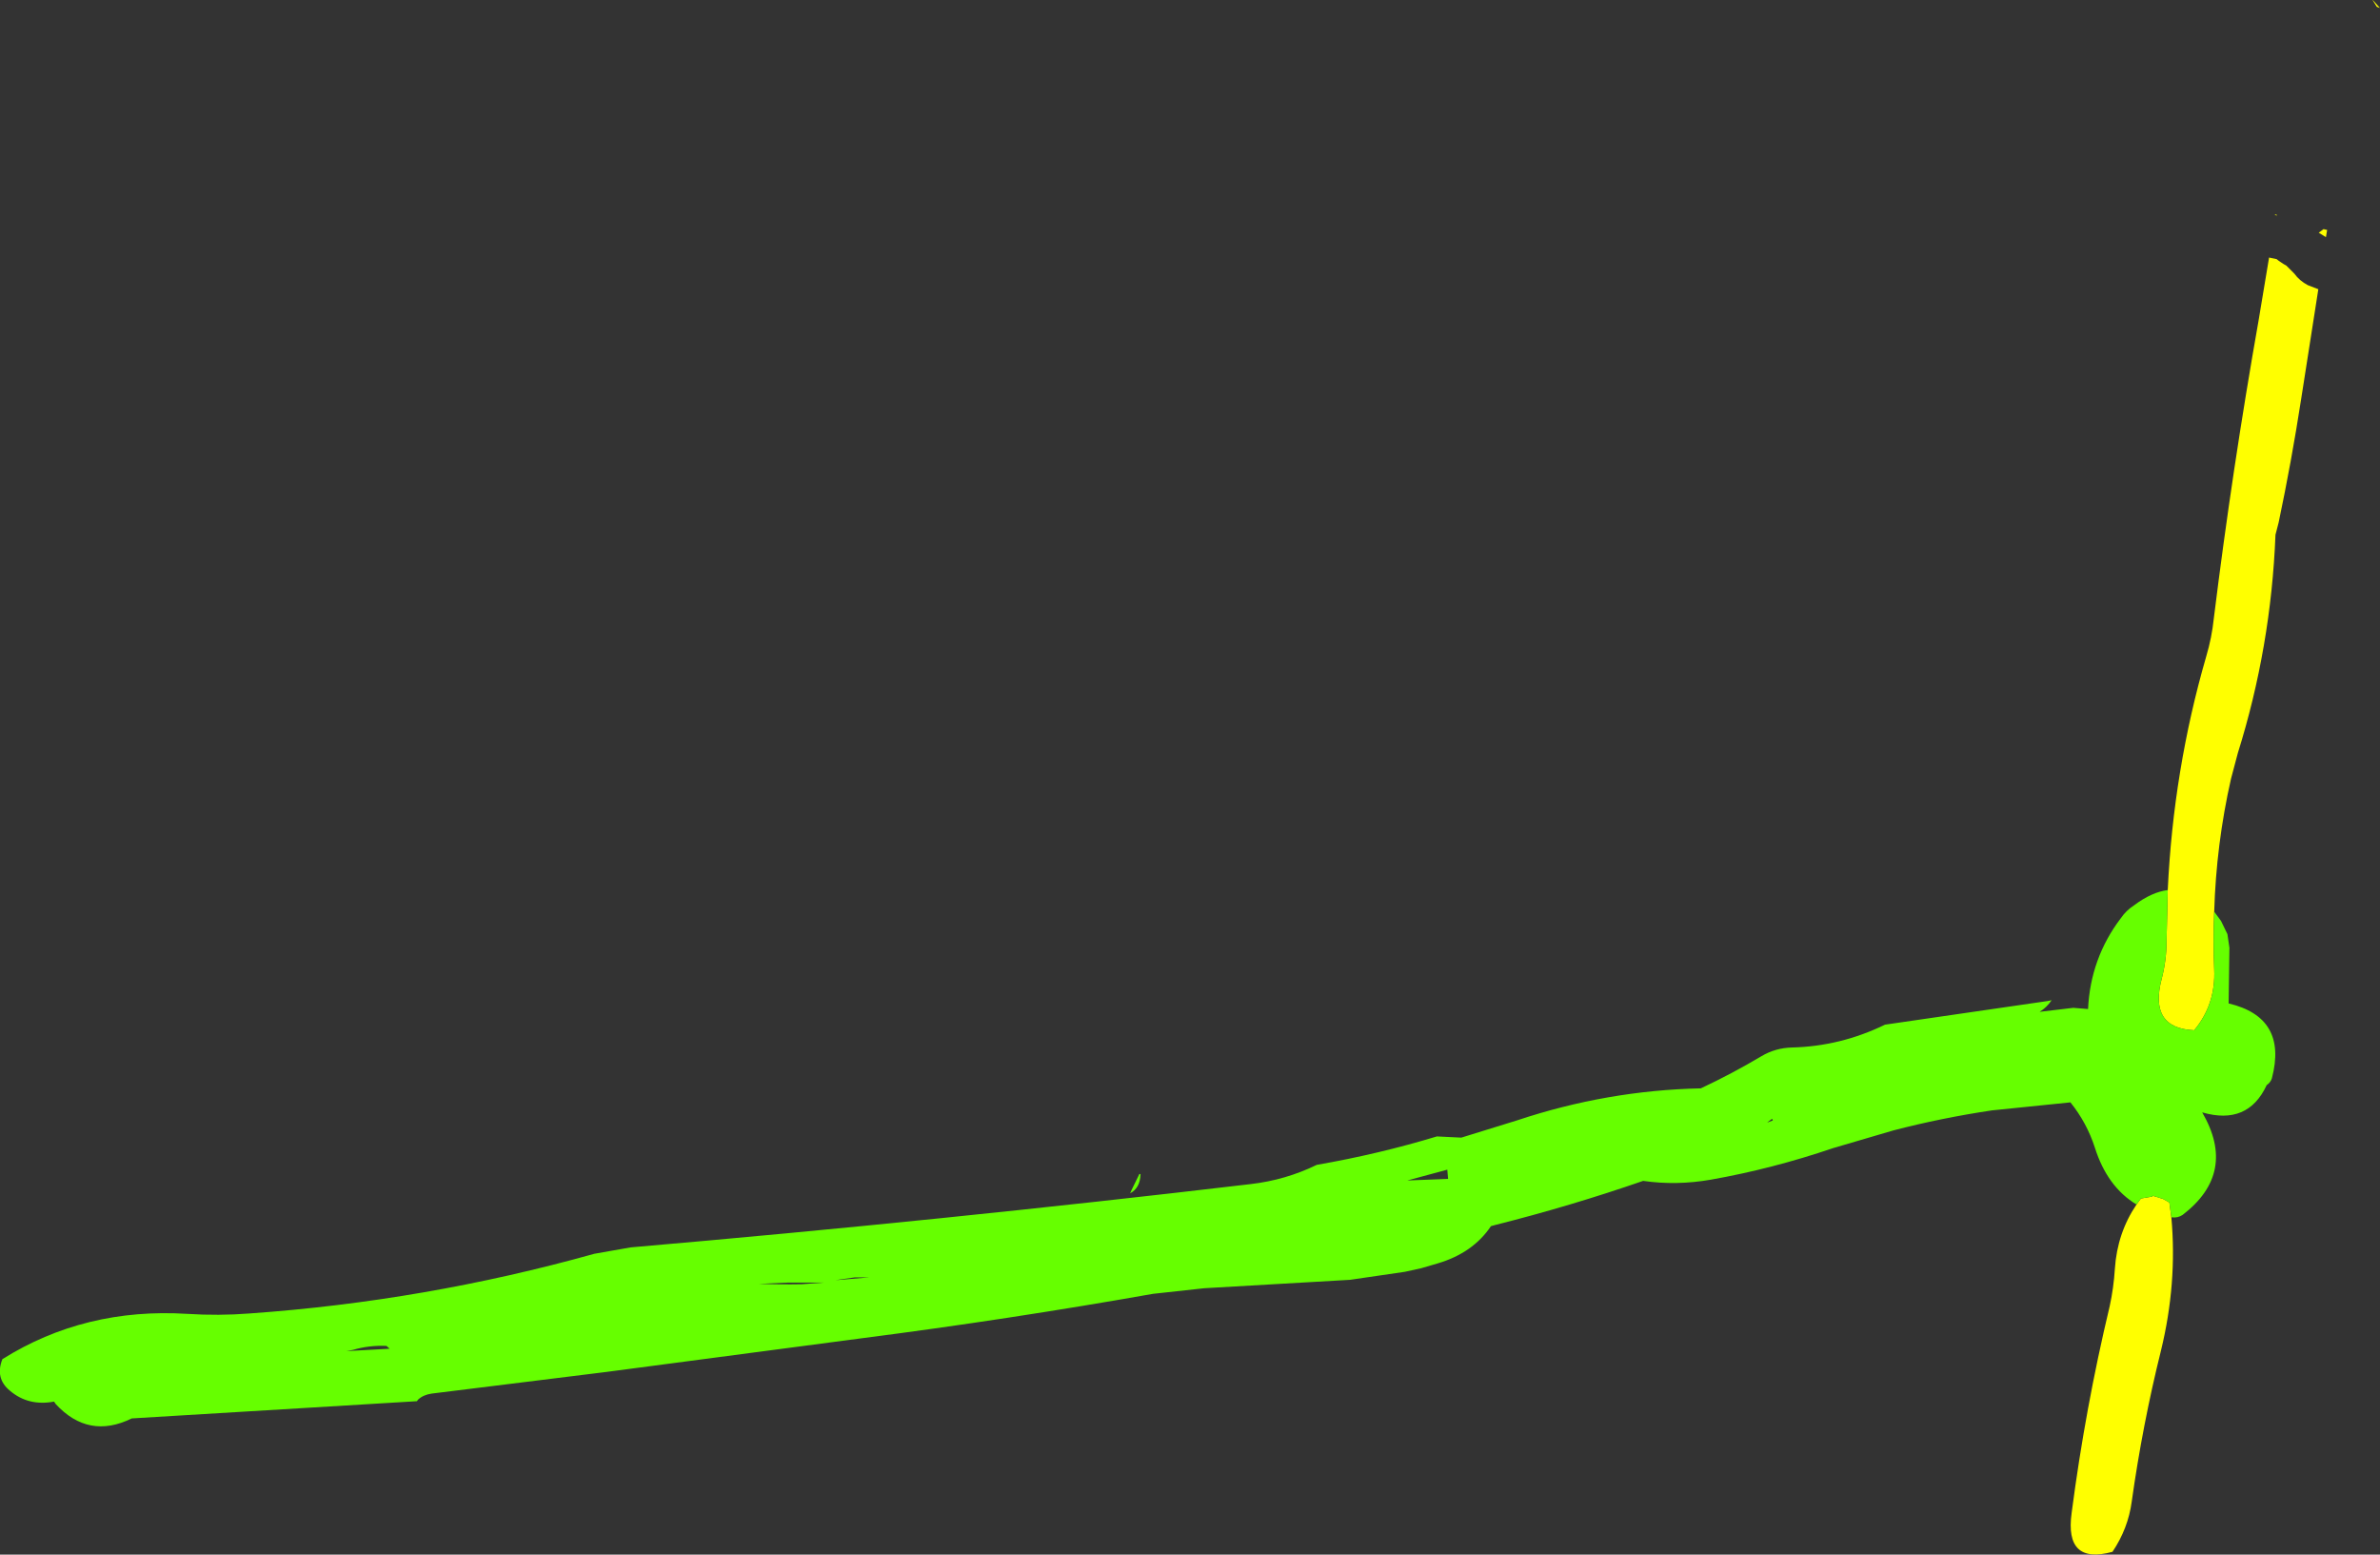<?xml version="1.0" encoding="UTF-8" standalone="no"?>
<svg xmlns:xlink="http://www.w3.org/1999/xlink" height="194.05px" width="297.15px" xmlns="http://www.w3.org/2000/svg">
  <rect width="100%" height="100%" fill="#333333" stroke="none"/>
  <g transform="matrix(1.0, 0.0, 0.0, 1.0, -16.35, 164.45)">
    <path d="M287.0 -53.35 Q287.7 -68.35 291.8 -82.5 292.5 -84.85 292.75 -87.25 295.05 -105.85 298.35 -124.5 L299.65 -132.3 300.6 -132.1 300.85 -131.9 301.45 -131.5 301.8 -131.3 302.8 -130.3 Q303.45 -129.4 304.5 -128.85 L305.8 -128.35 303.65 -114.6 Q302.45 -106.85 300.85 -99.25 L300.45 -97.7 Q299.9 -83.7 295.75 -70.45 L294.9 -67.25 Q293.05 -59.1 292.8 -50.65 292.65 -47.05 292.8 -43.45 293.0 -39.1 290.3 -35.85 284.6 -36.1 286.25 -42.3 286.85 -44.6 286.85 -47.0 L287.0 -53.35 M287.45 -12.5 Q288.2 -4.25 286.15 4.15 283.85 13.4 282.5 23.0 282.05 26.35 280.1 29.25 274.1 30.9 275.0 24.4 276.7 11.35 279.75 -1.4 280.25 -3.7 280.4 -6.1 280.7 -10.55 283.1 -14.1 L283.65 -14.85 285.1 -15.1 285.1 -15.2 286.4 -14.8 287.2 -14.35 287.45 -12.5 M313.5 -163.45 L313.1 -163.6 312.6 -164.4 312.6 -164.45 313.5 -163.45 M306.9 -135.75 L306.75 -134.85 305.85 -135.4 306.45 -135.85 306.9 -135.75 M300.4 -137.7 L300.65 -137.6 300.65 -137.55 300.4 -137.6 300.4 -137.7" fill="#ffff00" fill-rule="evenodd" stroke="none"/>
    <path d="M283.1 -14.1 Q279.45 -16.3 277.9 -21.2 276.9 -24.3 274.85 -26.85 L265.05 -25.85 Q258.7 -24.9 252.75 -23.35 L245.25 -21.15 Q237.6 -18.55 229.95 -17.2 225.65 -16.45 221.5 -17.05 212.4 -13.9 203.05 -11.55 L202.5 -11.4 Q200.25 -8.05 195.85 -6.75 L193.8 -6.15 191.75 -5.7 184.9 -4.7 166.7 -3.65 160.3 -2.95 Q142.2 0.25 123.9 2.6 L92.05 6.8 70.25 9.5 Q69.2 9.65 68.55 10.25 L68.4 10.45 32.8 12.6 Q27.4 15.25 23.3 10.8 L23.1 10.5 Q19.9 11.1 17.6 9.15 15.7 7.6 16.65 5.2 26.95 -1.25 39.75 -0.45 43.65 -0.2 47.5 -0.5 69.45 -2.05 90.55 -7.95 L95.1 -8.75 Q133.95 -12.1 172.5 -16.65 176.85 -17.15 180.75 -19.05 188.5 -20.4 195.75 -22.6 L198.8 -22.45 205.75 -24.6 Q217.0 -28.35 228.7 -28.6 232.55 -30.4 236.25 -32.6 238.0 -33.65 240.1 -33.7 246.15 -33.85 251.7 -36.55 L272.0 -39.5 272.5 -39.6 Q271.9 -38.7 271.0 -38.15 L275.2 -38.65 277.05 -38.5 Q277.35 -44.85 281.15 -49.85 281.8 -50.8 282.8 -51.45 285.0 -53.1 287.0 -53.35 L286.85 -47.0 Q286.85 -44.6 286.25 -42.3 284.6 -36.1 290.3 -35.85 293.0 -39.1 292.8 -43.45 292.65 -47.05 292.8 -50.65 L293.65 -49.5 294.45 -47.85 294.7 -46.15 294.6 -39.2 Q302.0 -37.45 300.0 -29.85 299.85 -29.35 299.35 -29.0 297.0 -23.95 291.3 -25.6 295.7 -18.05 288.85 -12.8 288.25 -12.4 287.5 -12.5 L287.45 -12.5 287.2 -14.35 286.4 -14.8 285.1 -15.2 285.1 -15.1 283.65 -14.85 283.1 -14.1 M111.1 -4.2 Q113.8 -4.1 116.45 -4.15 L119.2 -4.35 114.65 -4.35 111.1 -4.2 M158.6 -17.9 L158.75 -17.9 Q158.7 -16.15 157.45 -15.5 L157.65 -15.95 158.6 -17.9 M121.6 -4.8 L120.65 -4.65 124.85 -5.0 123.05 -5.0 121.6 -4.8 M197.15 -17.3 L197.05 -18.45 192.05 -17.1 197.15 -17.3 M237.05 -24.35 L237.7 -24.6 237.6 -24.8 237.0 -24.35 237.05 -24.35 M64.6 3.55 Q62.45 3.45 60.4 4.05 L59.6 4.2 65.0 3.9 64.6 3.55" fill="#66ff00" fill-rule="evenodd" stroke="none"/>
  </g>
</svg>
